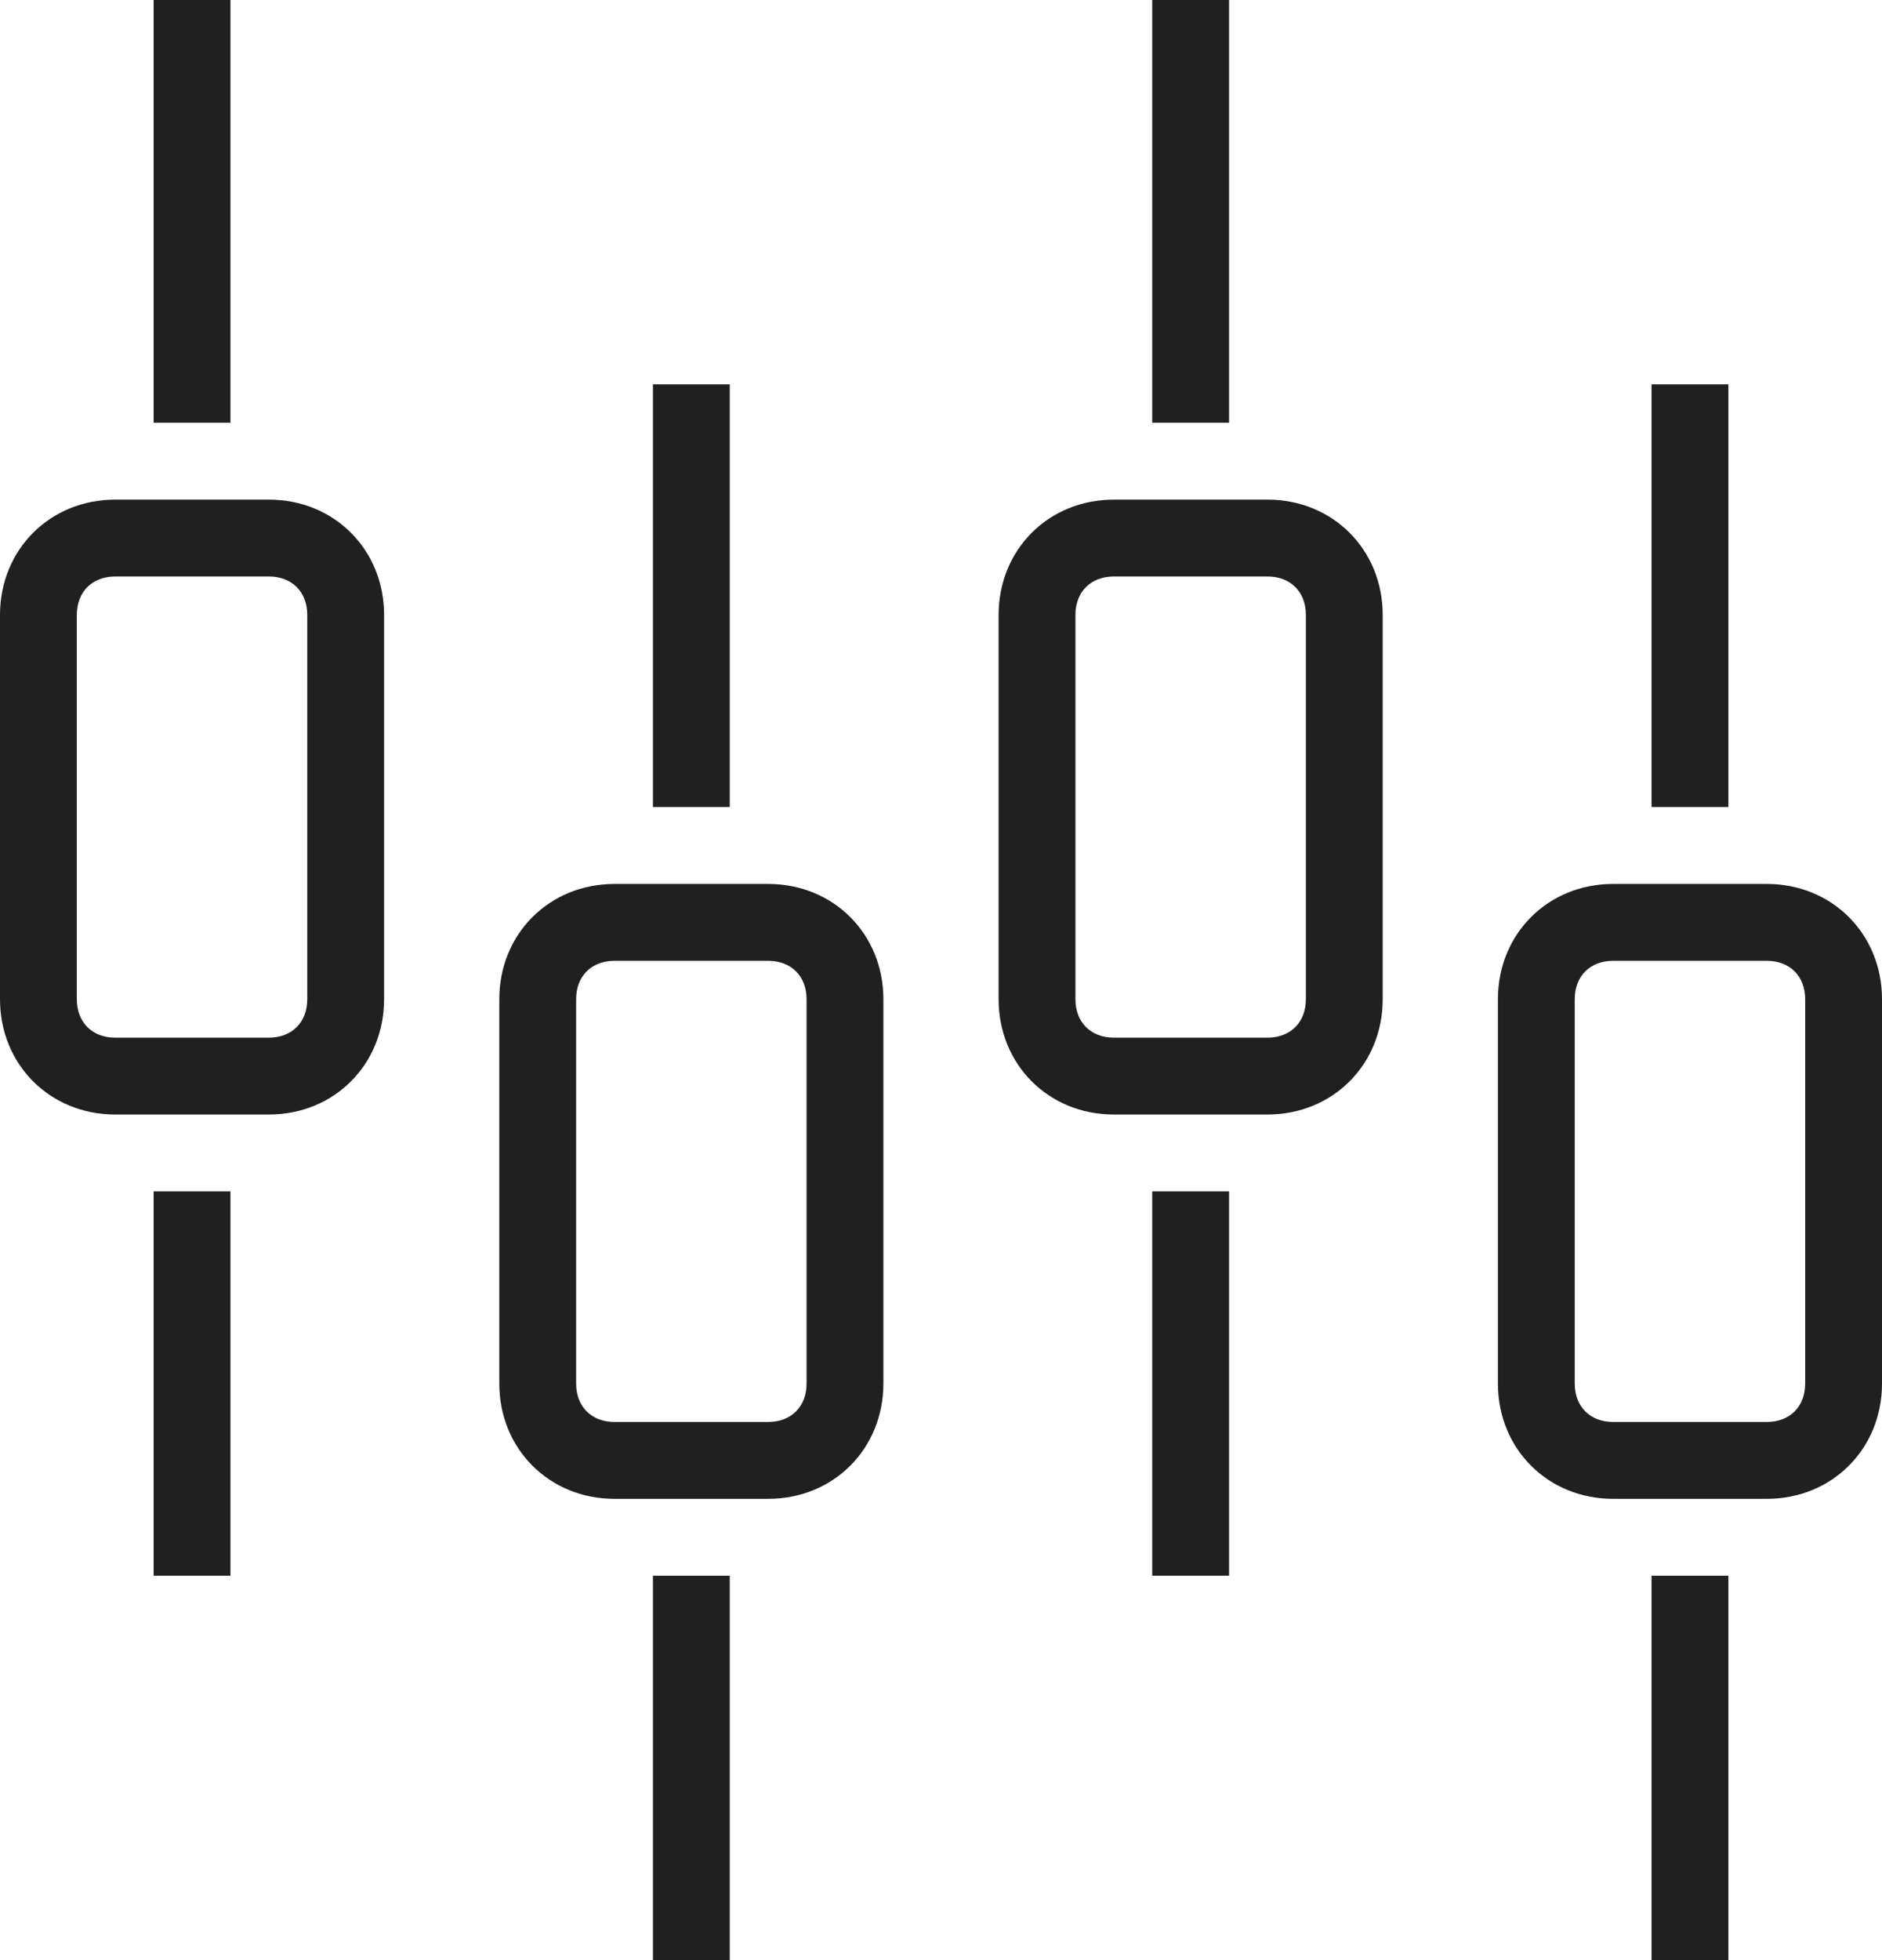 <?xml version="1.0" encoding="UTF-8"?> <svg xmlns="http://www.w3.org/2000/svg" width="49" height="51" viewBox="0 0 49 51"><style type="text/css"> .st0{fill:#202020;} </style><path class="st0" d="M6 0h-2v11h2v-11zm-2 41h2v-10h-2v10zm3-28h-4c-1.7 0-3 1.3-3 3v10c0 1.7 1.3 3 3 3h4c1.7 0 3-1.3 3-3v-10c0-1.7-1.3-3-3-3zm1 13c0 .6-.4 1-1 1h-4c-.6 0-1-.4-1-1v-10c0-.6.4-1 1-1h4c.6 0 1 .4 1 1v10zm11-16h-2v11h2v-11zm-2 41h2v-10h-2v10zm3-28h-4c-1.7 0-3 1.3-3 3v10c0 1.7 1.3 3 3 3h4c1.7 0 3-1.3 3-3v-10c0-1.7-1.3-3-3-3zm1 13c0 .6-.4 1-1 1h-4c-.6 0-1-.4-1-1v-10c0-.6.4-1 1-1h4c.6 0 1 .4 1 1v10zm11-36h-2v11h2v-11zm-2 41h2v-10h-2v10zm3-28h-4c-1.7 0-3 1.3-3 3v10c0 1.7 1.3 3 3 3h4c1.7 0 3-1.3 3-3v-10c0-1.7-1.3-3-3-3zm1 13c0 .6-.4 1-1 1h-4c-.6 0-1-.4-1-1v-10c0-.6.4-1 1-1h4c.6 0 1 .4 1 1v10zm11-16h-2v11h2v-11zm-2 41h2v-10h-2v10zm3-28h-4c-1.7 0-3 1.3-3 3v10c0 1.7 1.3 3 3 3h4c1.7 0 3-1.3 3-3v-10c0-1.7-1.3-3-3-3zm1 13c0 .6-.4 1-1 1h-4c-.6 0-1-.4-1-1v-10c0-.6.4-1 1-1h4c.6 0 1 .4 1 1v10z"></path></svg> 